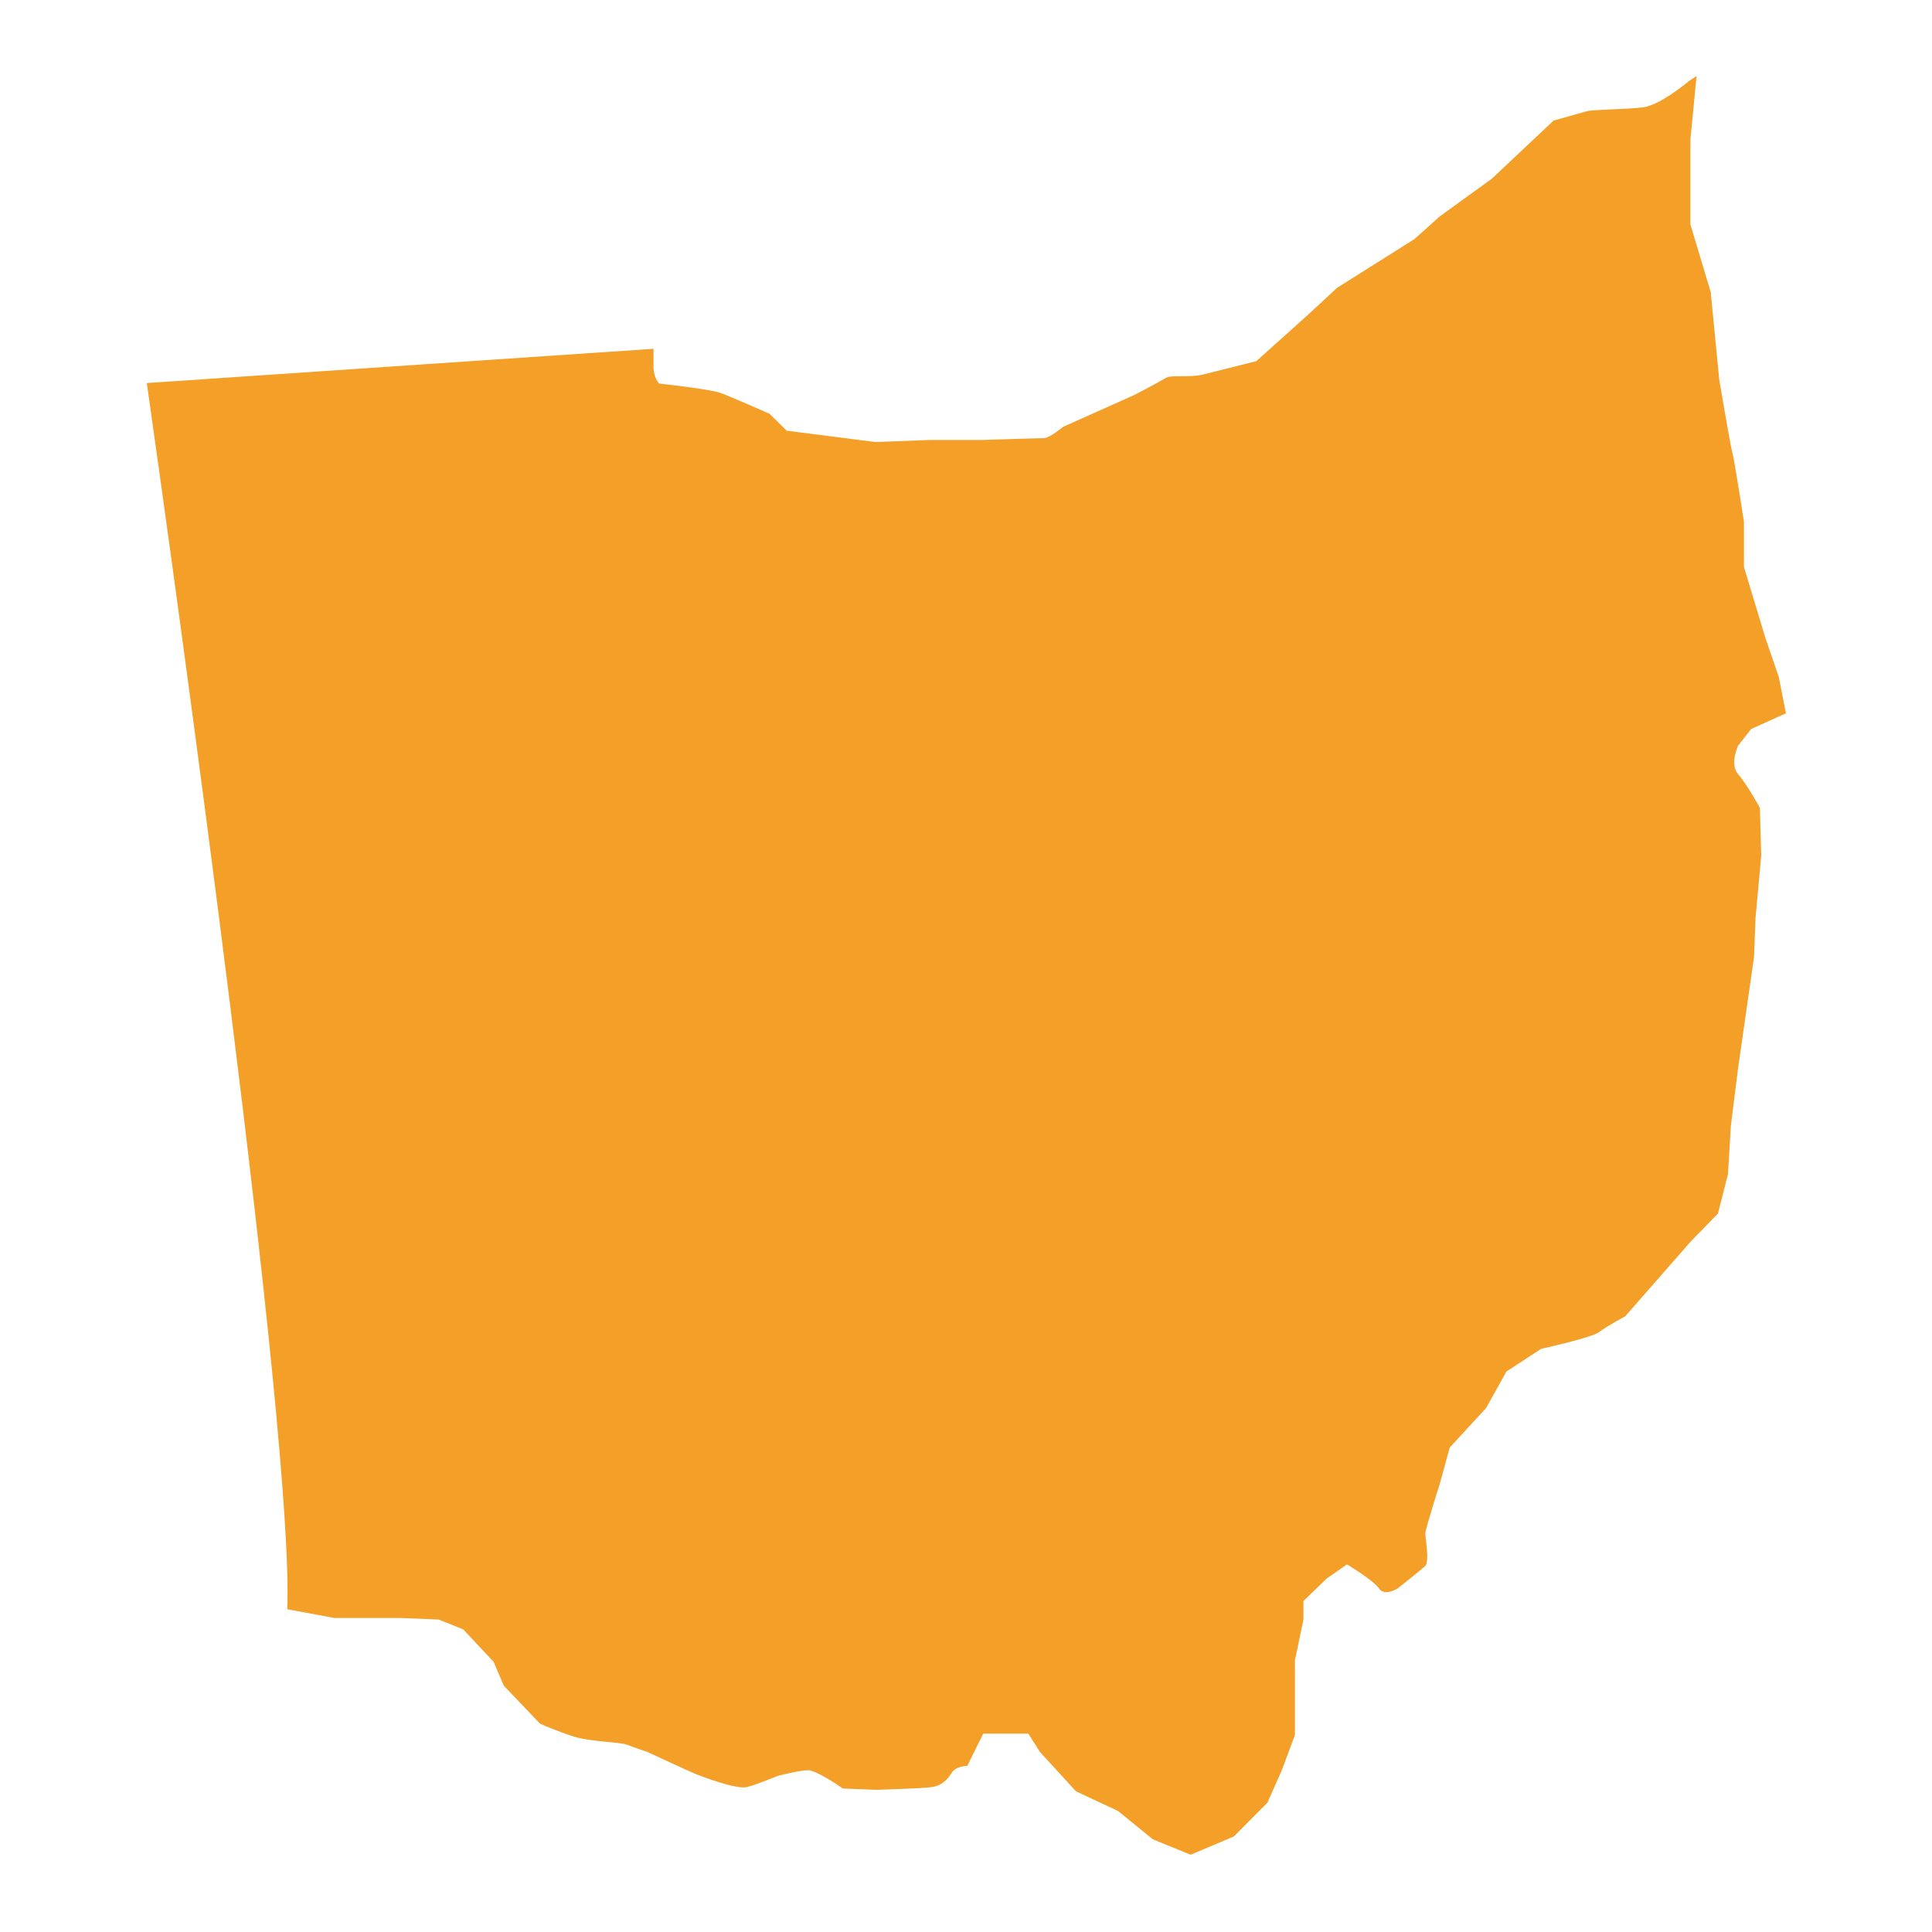 <svg version="1.2" xmlns="http://www.w3.org/2000/svg" viewBox="0 0 750 750" width="750" height="750"><style>.a{fill:#f49f28}</style><path class="a" d="m145 628.1c1.6 0 10.6 0 10.6 0l14.7 0.6 9.5 3.8 11.8 12.6 4 9.3 14 14.7c0 0 6.2 2.8 13 5 6.7 2.1 18 2.1 20.8 3.2 2.8 1.1 7.9 2.8 7.9 2.8 0 0 16.3 7.6 19.1 8.7 2.8 1.1 15.7 6 19.7 4.9 3.9-1 11.8-4.3 11.8-4.3 0 0 8.4-2.2 11.8-2.2 3.4 0 13.5 7.1 13.5 7.1l12.9 0.5c0 0 18.6-0.5 21.9-1.1 3.4-0.5 5.7-2.7 7.4-5.4 1.6-2.8 6.1-2.8 6.1-2.8l6.2-12.5h17.5l4.5 7.1 14 15.3 16.3 7.6 13.5 11 14.7 6 16.8-7.1 13-13.1 5.6-12.6 5.1-13.7v-13.7-15.3l3.3-15.8v-7.2l9-8.7 7.9-5.5c0 0 10.1 6 12.4 9.3 2.2 3.3 7.3 0 7.3 0 0 0 9-7.1 10.7-8.7 1.7-1.7 0-11 0-12.6 0-1.7 5.6-19.2 5.6-19.2l3.9-14.2 14.1-15.3 7.9-14.2 13.5-8.8c0 0 19.6-4.3 22.5-6.5 2.8-2.2 10.1-6.1 10.1-6.1l25.3-28.9 10.7-11 3.9-15.3 1.1-18.6 2.8-22.4 6.2-43.2 0.6-15.3 2.2-24.1-0.5-18.6c0 0-5.1-9.3-8.5-13.1-3.3-3.9 0-11 0-11l5.1-6.5 13.5-6.1-2.8-14.2-5.1-14.8-8.4-27.8v-17.6c0 0-3.9-25.1-4.5-26.8-0.6-1.6-5.1-28.4-5.1-28.4l-3.3-33.9-7.9-26.3v-32.8l2.4-24.8-3 2c0 0-11.2 9.5-18 10.2-6.7 0.8-19.5 0.8-21.7 1.5-2.3 0.7-12.8 3.6-12.8 3.6l-24 22.6-20.2 14.6-9.8 8.8-30 18.9-11.9 11-19.5 17.5c0 0-14.3 3.6-20.3 5.1-6 1.5-12.7 0-15 1.5-2.2 1.4-12 6.5-12 6.5l-27.7 12.4c0 0-5.3 4.4-7.5 4.4-2.3 0-24 0.7-24 0.7h-20.3l-21 0.8-34.5-4.4-6.7-6.6c0 0-15-6.6-18.8-8-3.7-1.5-24-3.7-24-3.7 0 0-2.2-2.1-2.2-6.5 0-2 0-4.6 0-7l-196.7 13.3c10.5 73.9 57.4 410 54.5 476l18.3 3.4c0 0 13.5 0 15.2 0z"/></svg>